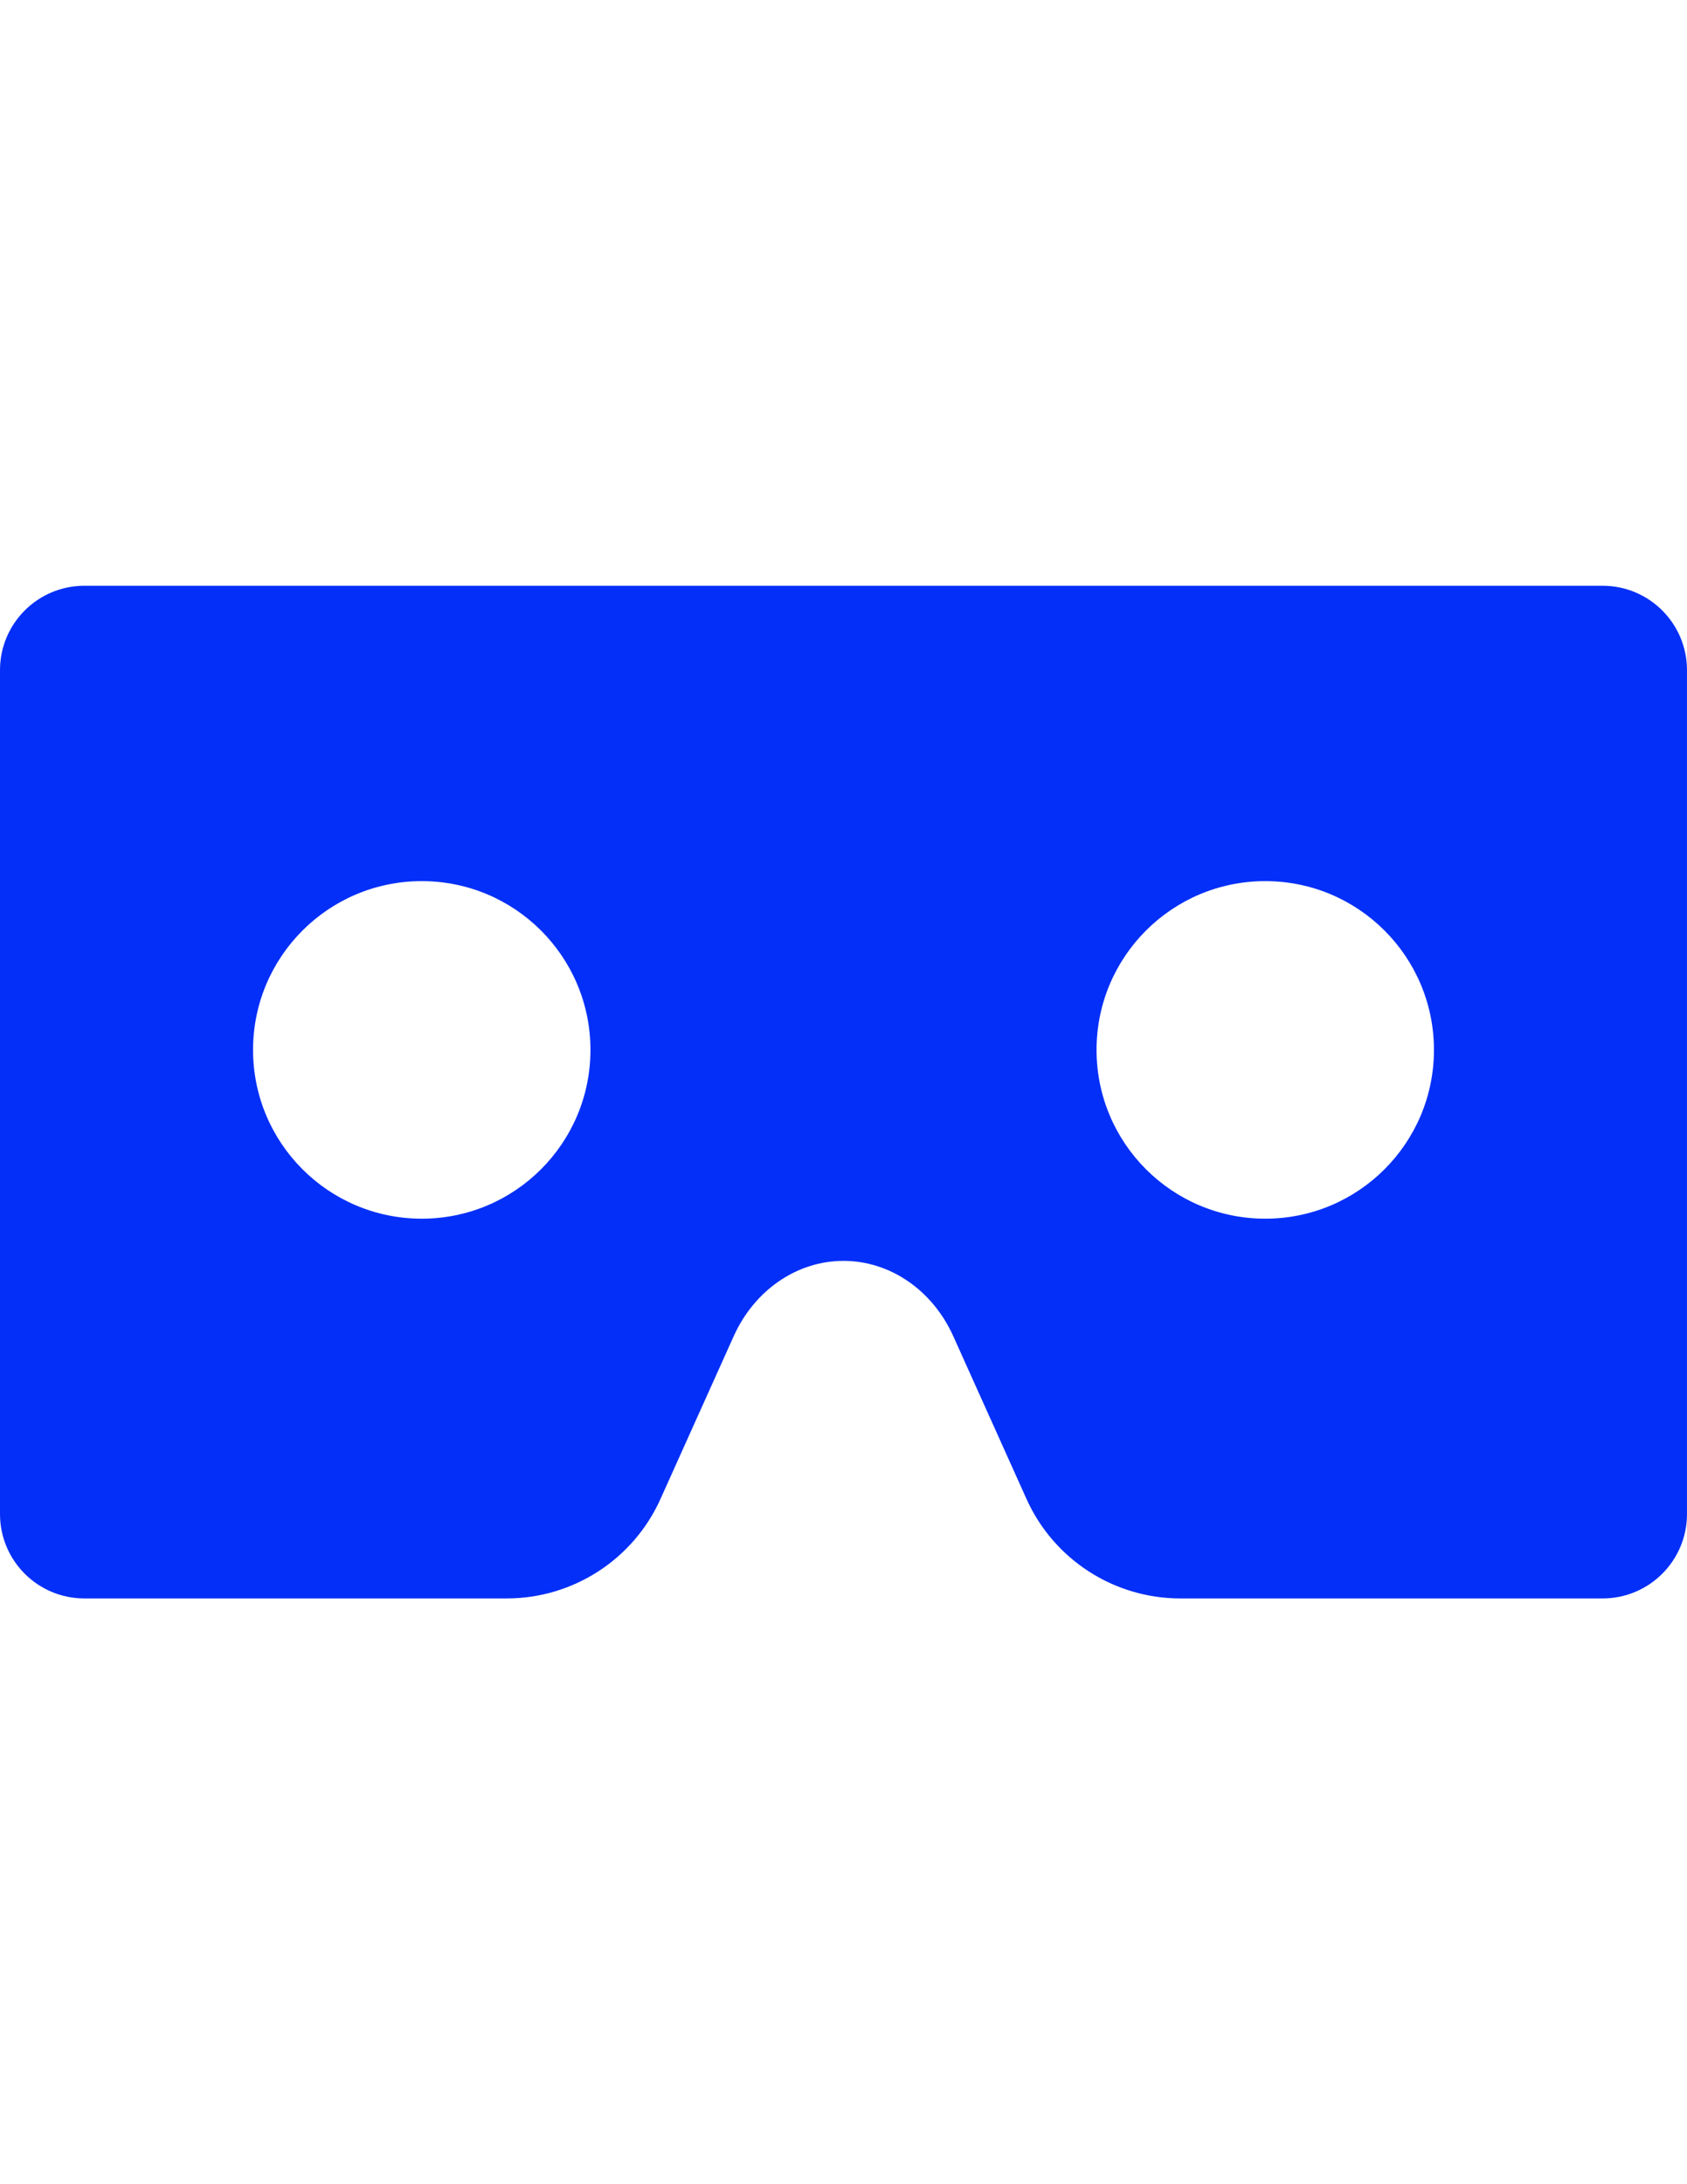 <?xml version="1.0" encoding="UTF-8"?>
<!DOCTYPE svg PUBLIC "-//W3C//DTD SVG 1.1//EN" "http://www.w3.org/Graphics/SVG/1.1/DTD/svg11.dtd">
<!-- Creator: CorelDRAW 2019 (64-Bit) -->
<svg xmlns="http://www.w3.org/2000/svg" xml:space="preserve" width="215.9mm" height="279.4mm" version="1.1" shape-rendering="geometricPrecision" text-rendering="geometricPrecision" image-rendering="optimizeQuality" fill-rule="evenodd" clip-rule="evenodd"
viewBox="0 0 215.9 279.4"
 xmlns:xlink="http://www.w3.org/1999/xlink"
 aria-hidden="true"
 focusable="false"
 data-prefix="fas"
 data-icon="vr-cardboard"
 role="img">
 <g id="Layer_x0020_1">
  <path fill="#042FF8" d="M205.105 74.93l-194.31 0c-5.961,0 -10.795,4.834 -10.795,10.795l0 107.95c0,5.961 4.834,10.795 10.795,10.795l54.049 0c8.498,0 16.203,-4.983 19.687,-12.731l9.358 -20.794c2.662,-5.917 8.106,-9.655 14.06,-9.655 5.954,0 11.399,3.738 14.06,9.655l9.358 20.794c3.485,7.749 11.193,12.731 19.687,12.731l54.049 0c5.961,0 10.795,-4.834 10.795,-10.795l0 -107.95c0,-5.961 -4.834,-10.795 -10.795,-10.795zm-151.13 80.963c-11.925,0 -21.59,-9.665 -21.59,-21.59 0,-11.925 9.665,-21.59 21.59,-21.59 11.925,0 21.59,9.665 21.59,21.59 0,11.925 -9.665,21.59 -21.59,21.59zm107.95 0c-11.925,0 -21.59,-9.665 -21.59,-21.59 0,-11.925 9.665,-21.59 21.59,-21.59 11.925,0 21.59,9.665 21.59,21.59 0,11.925 -9.665,21.59 -21.59,21.59z"/>
 </g>
</svg>
